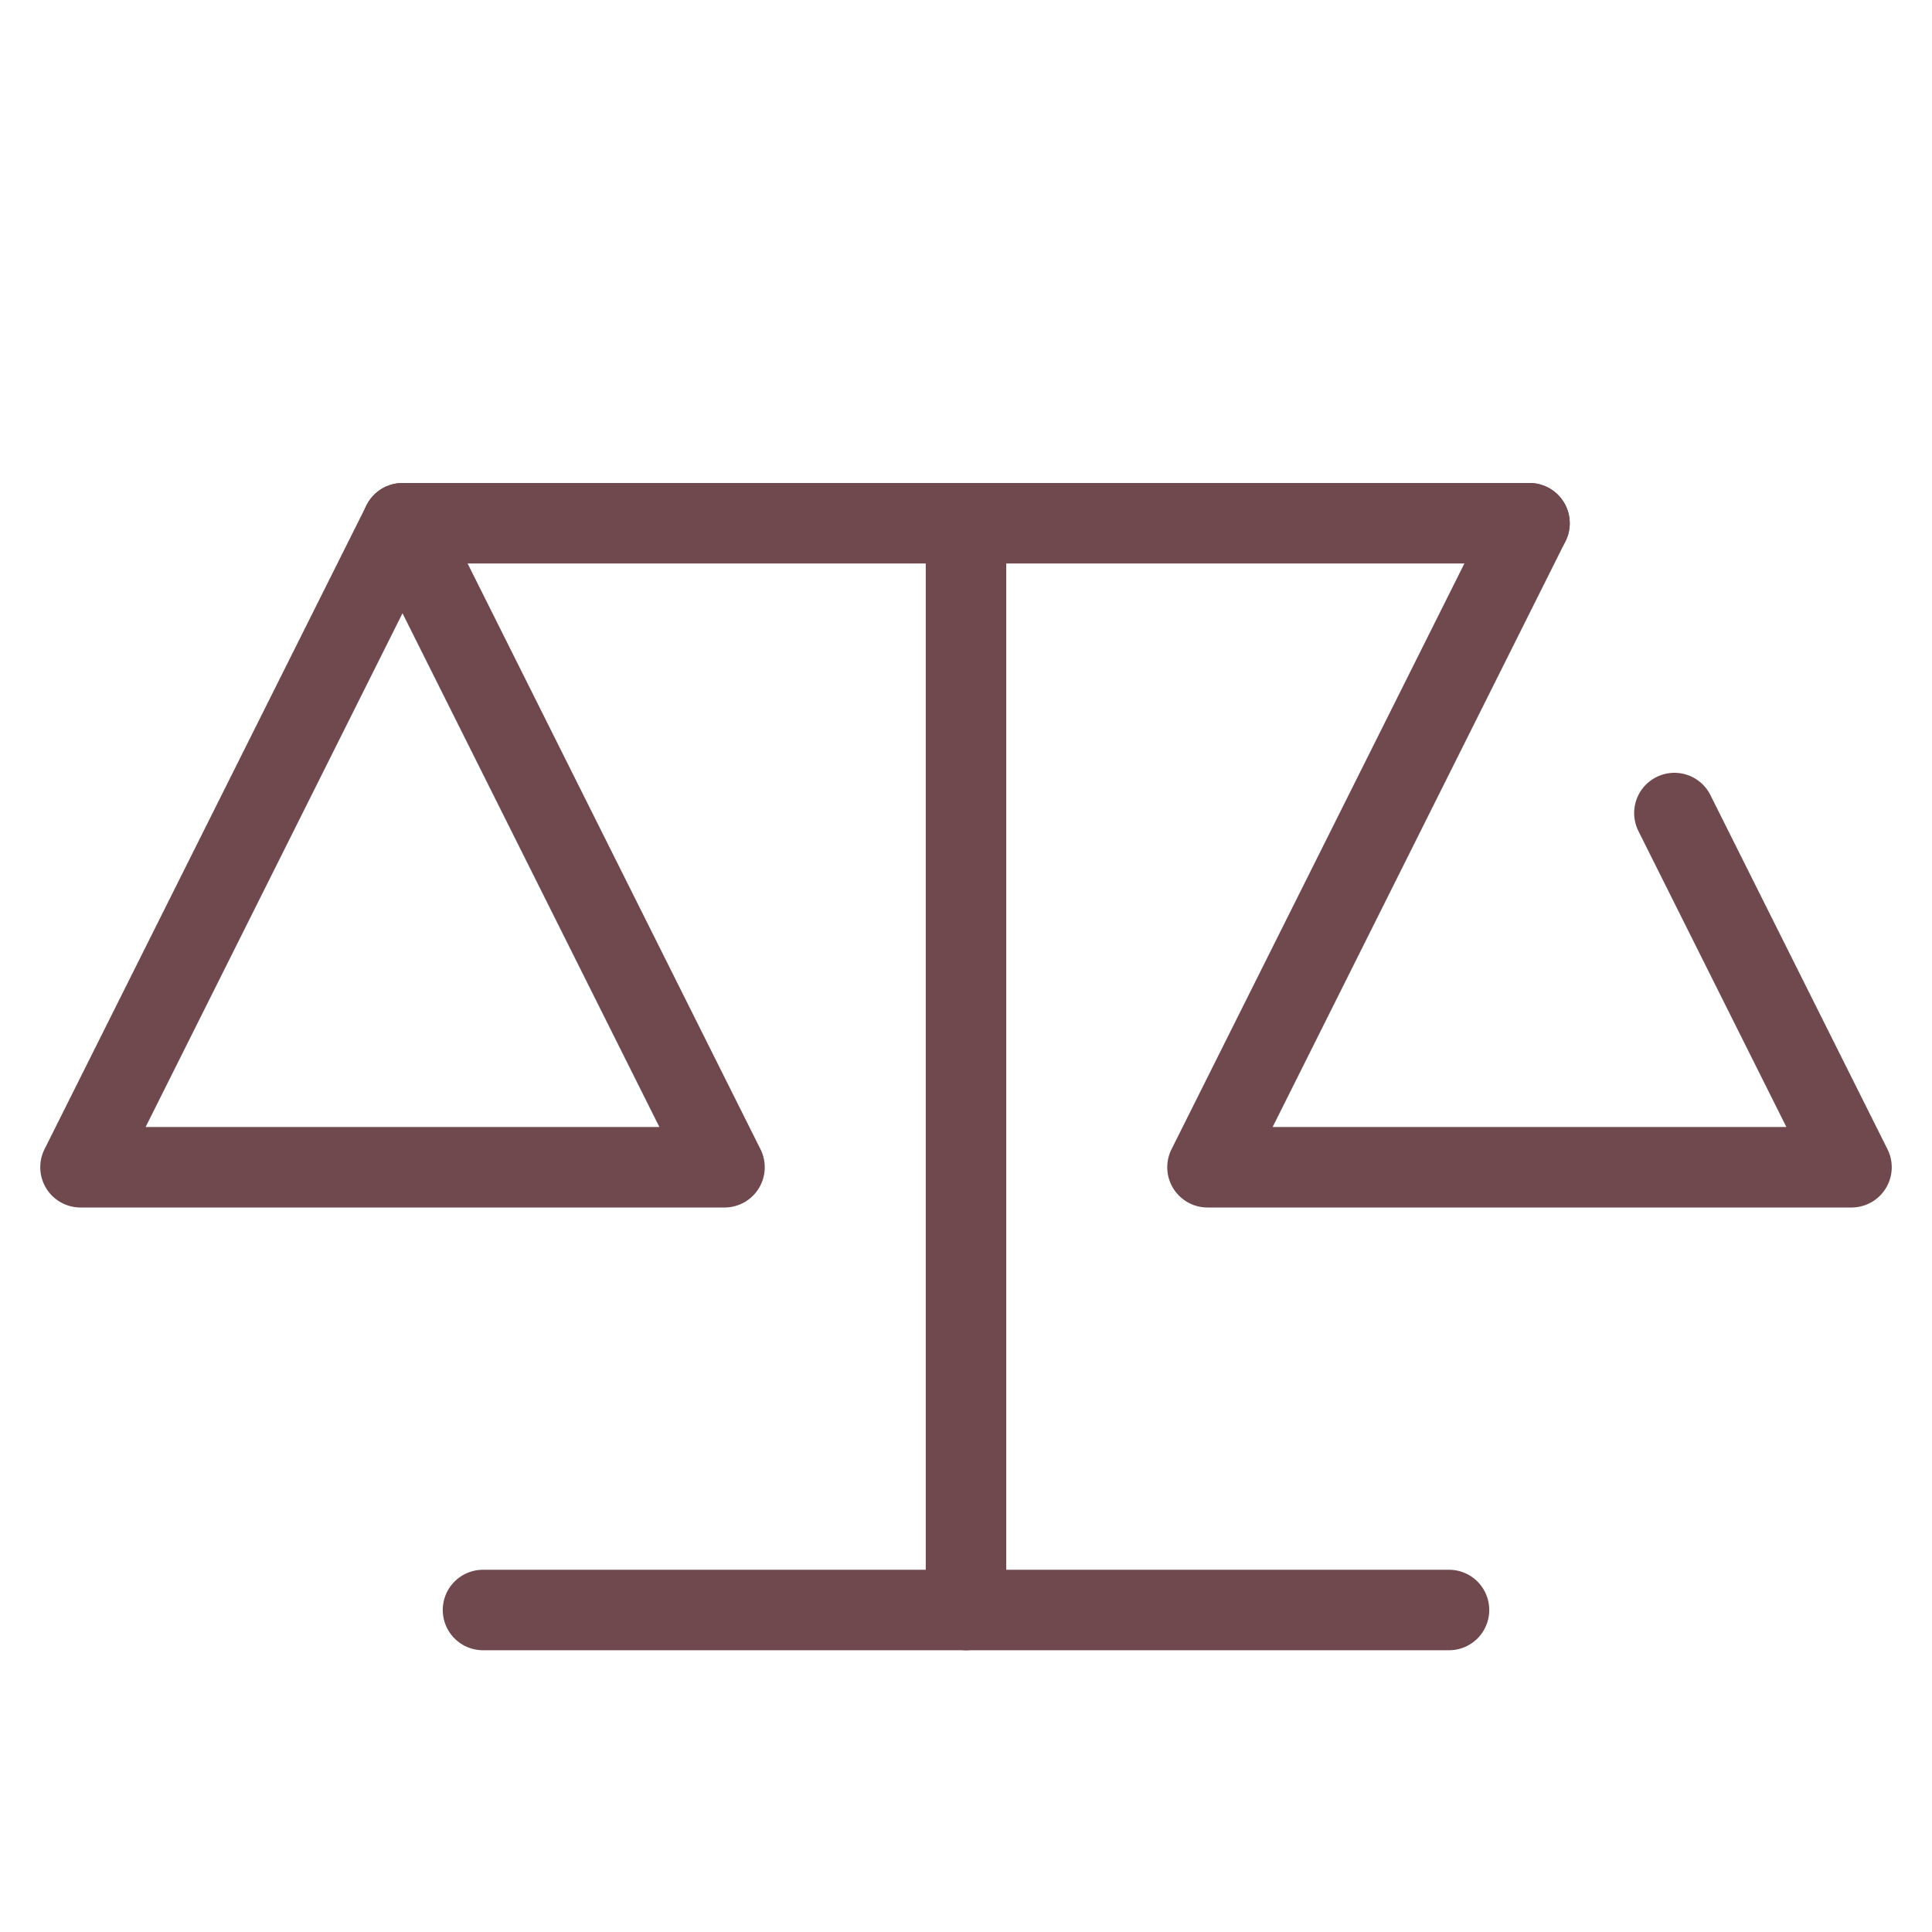 <?xml version="1.0" encoding="UTF-8"?>
<svg xmlns="http://www.w3.org/2000/svg" version="1.1" viewBox="0 0 48 48">
  <defs>
    <style>
      .cls-1 {
        fill: none;
        stroke: #70494e;
        stroke-linecap: round;
        stroke-linejoin: round;
        stroke-width: 2px;
      }
    </style>
  </defs>
  <!-- Generator: Adobe Illustrator 28.7.1, SVG Export Plug-In . SVG Version: 1.2.0 Build 142)  -->
  <g>
    <g id="_レイヤー_1" data-name="レイヤー_1">
      <g id="_レイヤー_1-2" data-name="_レイヤー_1">
        <g id="_レイヤー_1-2">
          <g id="ia">
            <g id="icon_data">
              <line class="cls-1" x1="24" y1="13" x2="24" y2="40"/>
              <line class="cls-1" x1="12" y1="40" x2="36" y2="40"/>
              <line class="cls-1" x1="10" y1="13" x2="38" y2="13"/>
              <polygon class="cls-1" points="18 29 2 29 10 13 18 29"/>
              <polyline class="cls-1" points="41.6 20.2 46 29 30 29 38 13"/>
            </g>
          </g>
        </g>
      </g>
    </g>
  </g>
</svg>